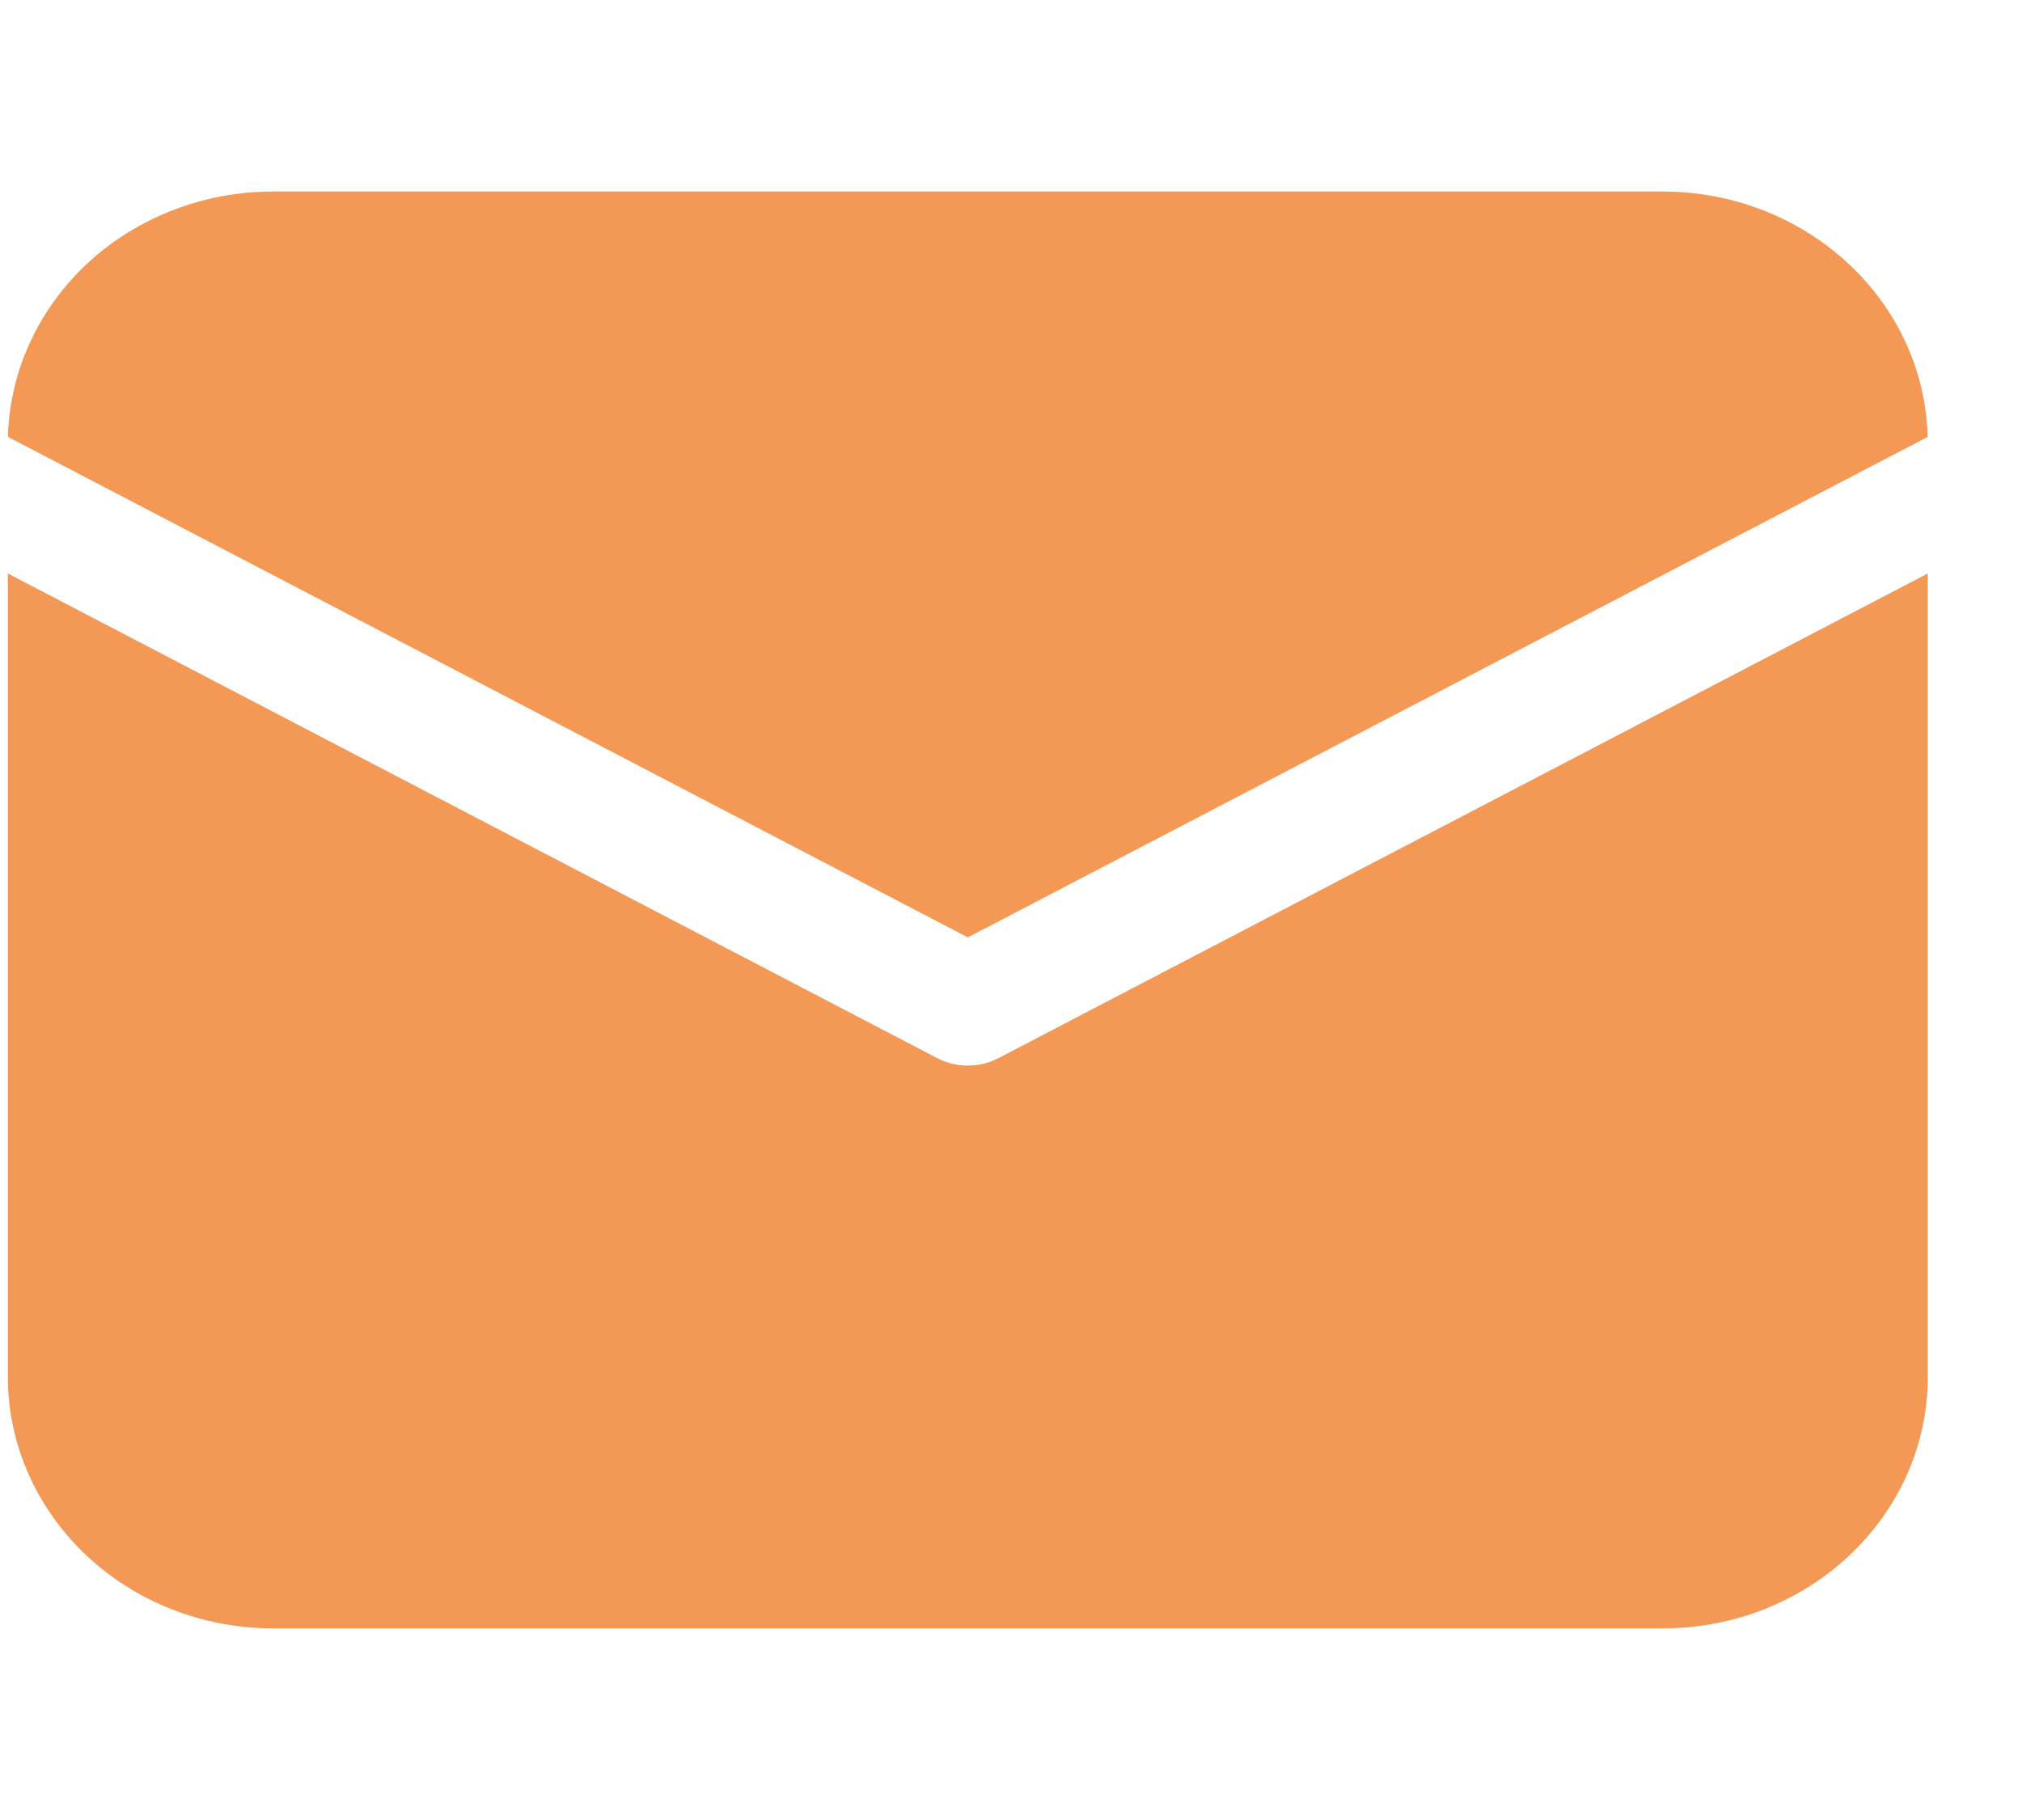 <?xml version="1.0" encoding="UTF-8"?> <svg xmlns="http://www.w3.org/2000/svg" width="20" height="18" viewBox="0 0 20 18" fill="none"> <g clip-path="url(#clip0_60_3808)"> <path d="M19.068 5.672V13.618C19.068 14.991 17.894 16.105 16.445 16.105H2.702C2.006 16.105 1.339 15.843 0.847 15.376C0.355 14.91 0.078 14.277 0.078 13.618V5.672L9.272 10.466C9.46 10.563 9.687 10.563 9.874 10.466L19.068 5.672V5.672ZM16.445 1.894C17.129 1.894 17.787 2.148 18.277 2.602C18.767 3.055 19.051 3.672 19.067 4.321L9.573 9.271L0.079 4.321L0.08 4.278C0.108 3.637 0.397 3.031 0.885 2.586C1.374 2.142 2.025 1.894 2.702 1.894H16.445Z" fill="#F49856"></path> </g> <defs> <clipPath id="clip0_60_3808"> <rect width="18.99" height="18" fill="white" transform="translate(0.078)"></rect> </clipPath> </defs> </svg> 